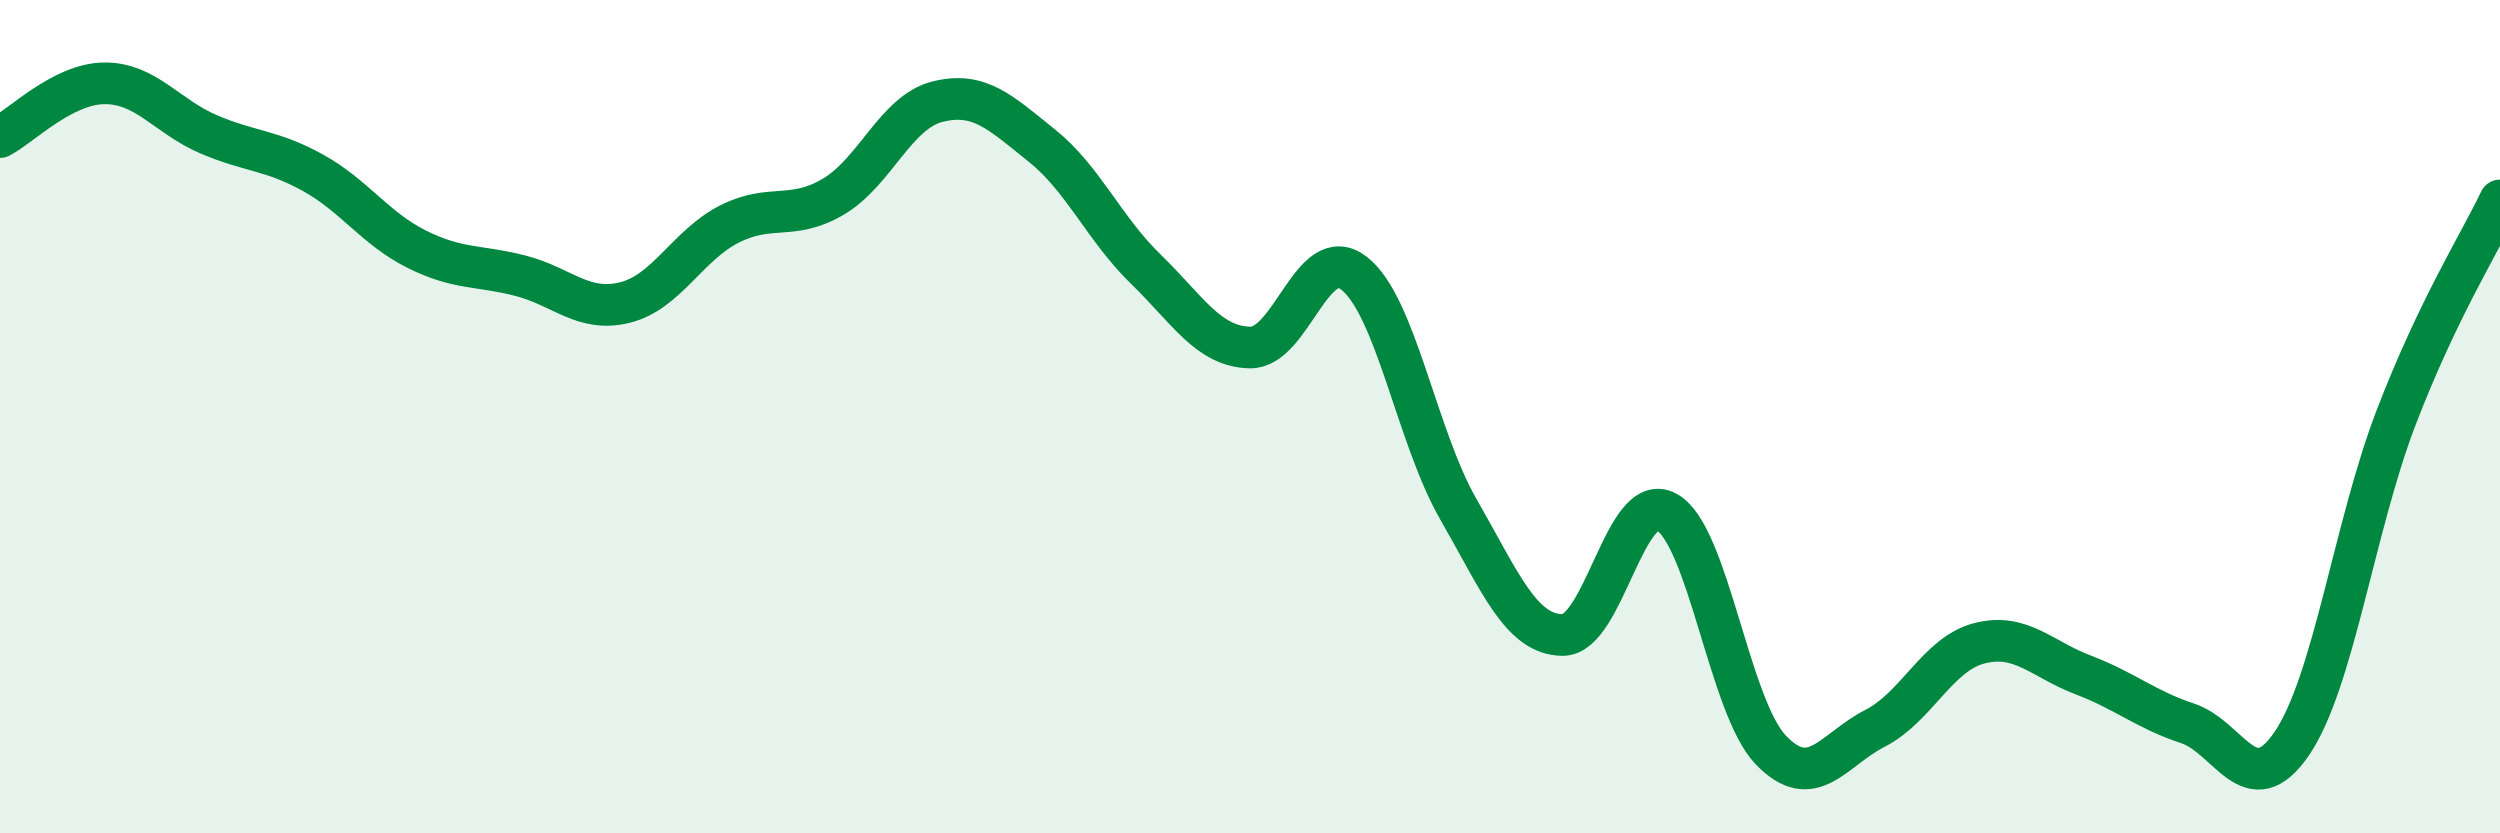 
    <svg width="60" height="20" viewBox="0 0 60 20" xmlns="http://www.w3.org/2000/svg">
      <path
        d="M 0,3.29 C 0.5,3.03 1.5,2.01 2.5,2 C 3.5,1.99 4,2.79 5,3.22 C 6,3.65 6.5,3.59 7.5,4.14 C 8.5,4.69 9,5.48 10,5.98 C 11,6.48 11.5,6.36 12.5,6.62 C 13.5,6.88 14,7.51 15,7.26 C 16,7.01 16.5,5.89 17.5,5.38 C 18.5,4.87 19,5.31 20,4.72 C 21,4.13 21.5,2.69 22.5,2.44 C 23.5,2.19 24,2.69 25,3.49 C 26,4.29 26.5,5.49 27.5,6.46 C 28.5,7.43 29,8.32 30,8.34 C 31,8.36 31.5,5.78 32.5,6.56 C 33.5,7.34 34,10.48 35,12.22 C 36,13.96 36.5,15.23 37.5,15.24 C 38.5,15.25 39,11.74 40,12.29 C 41,12.84 41.5,16.96 42.5,18 C 43.5,19.04 44,17.99 45,17.48 C 46,16.97 46.5,15.7 47.5,15.44 C 48.5,15.18 49,15.82 50,16.2 C 51,16.58 51.5,17.03 52.5,17.36 C 53.5,17.69 54,19.31 55,17.85 C 56,16.39 56.5,12.65 57.5,10.04 C 58.5,7.43 59.5,5.86 60,4.81L60 20L0 20Z"
        fill="#008740"
        opacity="0.1"
        stroke-linecap="round"
        stroke-linejoin="round"
      />
      <path
        d="M 0,3.29 C 0.5,3.03 1.5,2.01 2.5,2 C 3.5,1.99 4,2.79 5,3.22 C 6,3.65 6.5,3.59 7.5,4.14 C 8.5,4.69 9,5.48 10,5.98 C 11,6.48 11.5,6.36 12.5,6.62 C 13.5,6.88 14,7.51 15,7.26 C 16,7.01 16.5,5.89 17.5,5.38 C 18.5,4.87 19,5.31 20,4.72 C 21,4.13 21.5,2.69 22.5,2.44 C 23.5,2.19 24,2.69 25,3.49 C 26,4.29 26.5,5.49 27.5,6.46 C 28.5,7.43 29,8.32 30,8.34 C 31,8.36 31.5,5.78 32.5,6.56 C 33.5,7.34 34,10.48 35,12.22 C 36,13.96 36.5,15.23 37.5,15.24 C 38.5,15.25 39,11.74 40,12.29 C 41,12.84 41.5,16.96 42.5,18 C 43.5,19.04 44,17.99 45,17.48 C 46,16.97 46.5,15.7 47.5,15.44 C 48.5,15.18 49,15.82 50,16.2 C 51,16.58 51.5,17.03 52.5,17.36 C 53.5,17.69 54,19.31 55,17.85 C 56,16.39 56.5,12.65 57.5,10.04 C 58.5,7.43 59.5,5.86 60,4.81"
        stroke="#008740"
        stroke-width="1"
        fill="none"
        stroke-linecap="round"
        stroke-linejoin="round"
      />
    </svg>
  